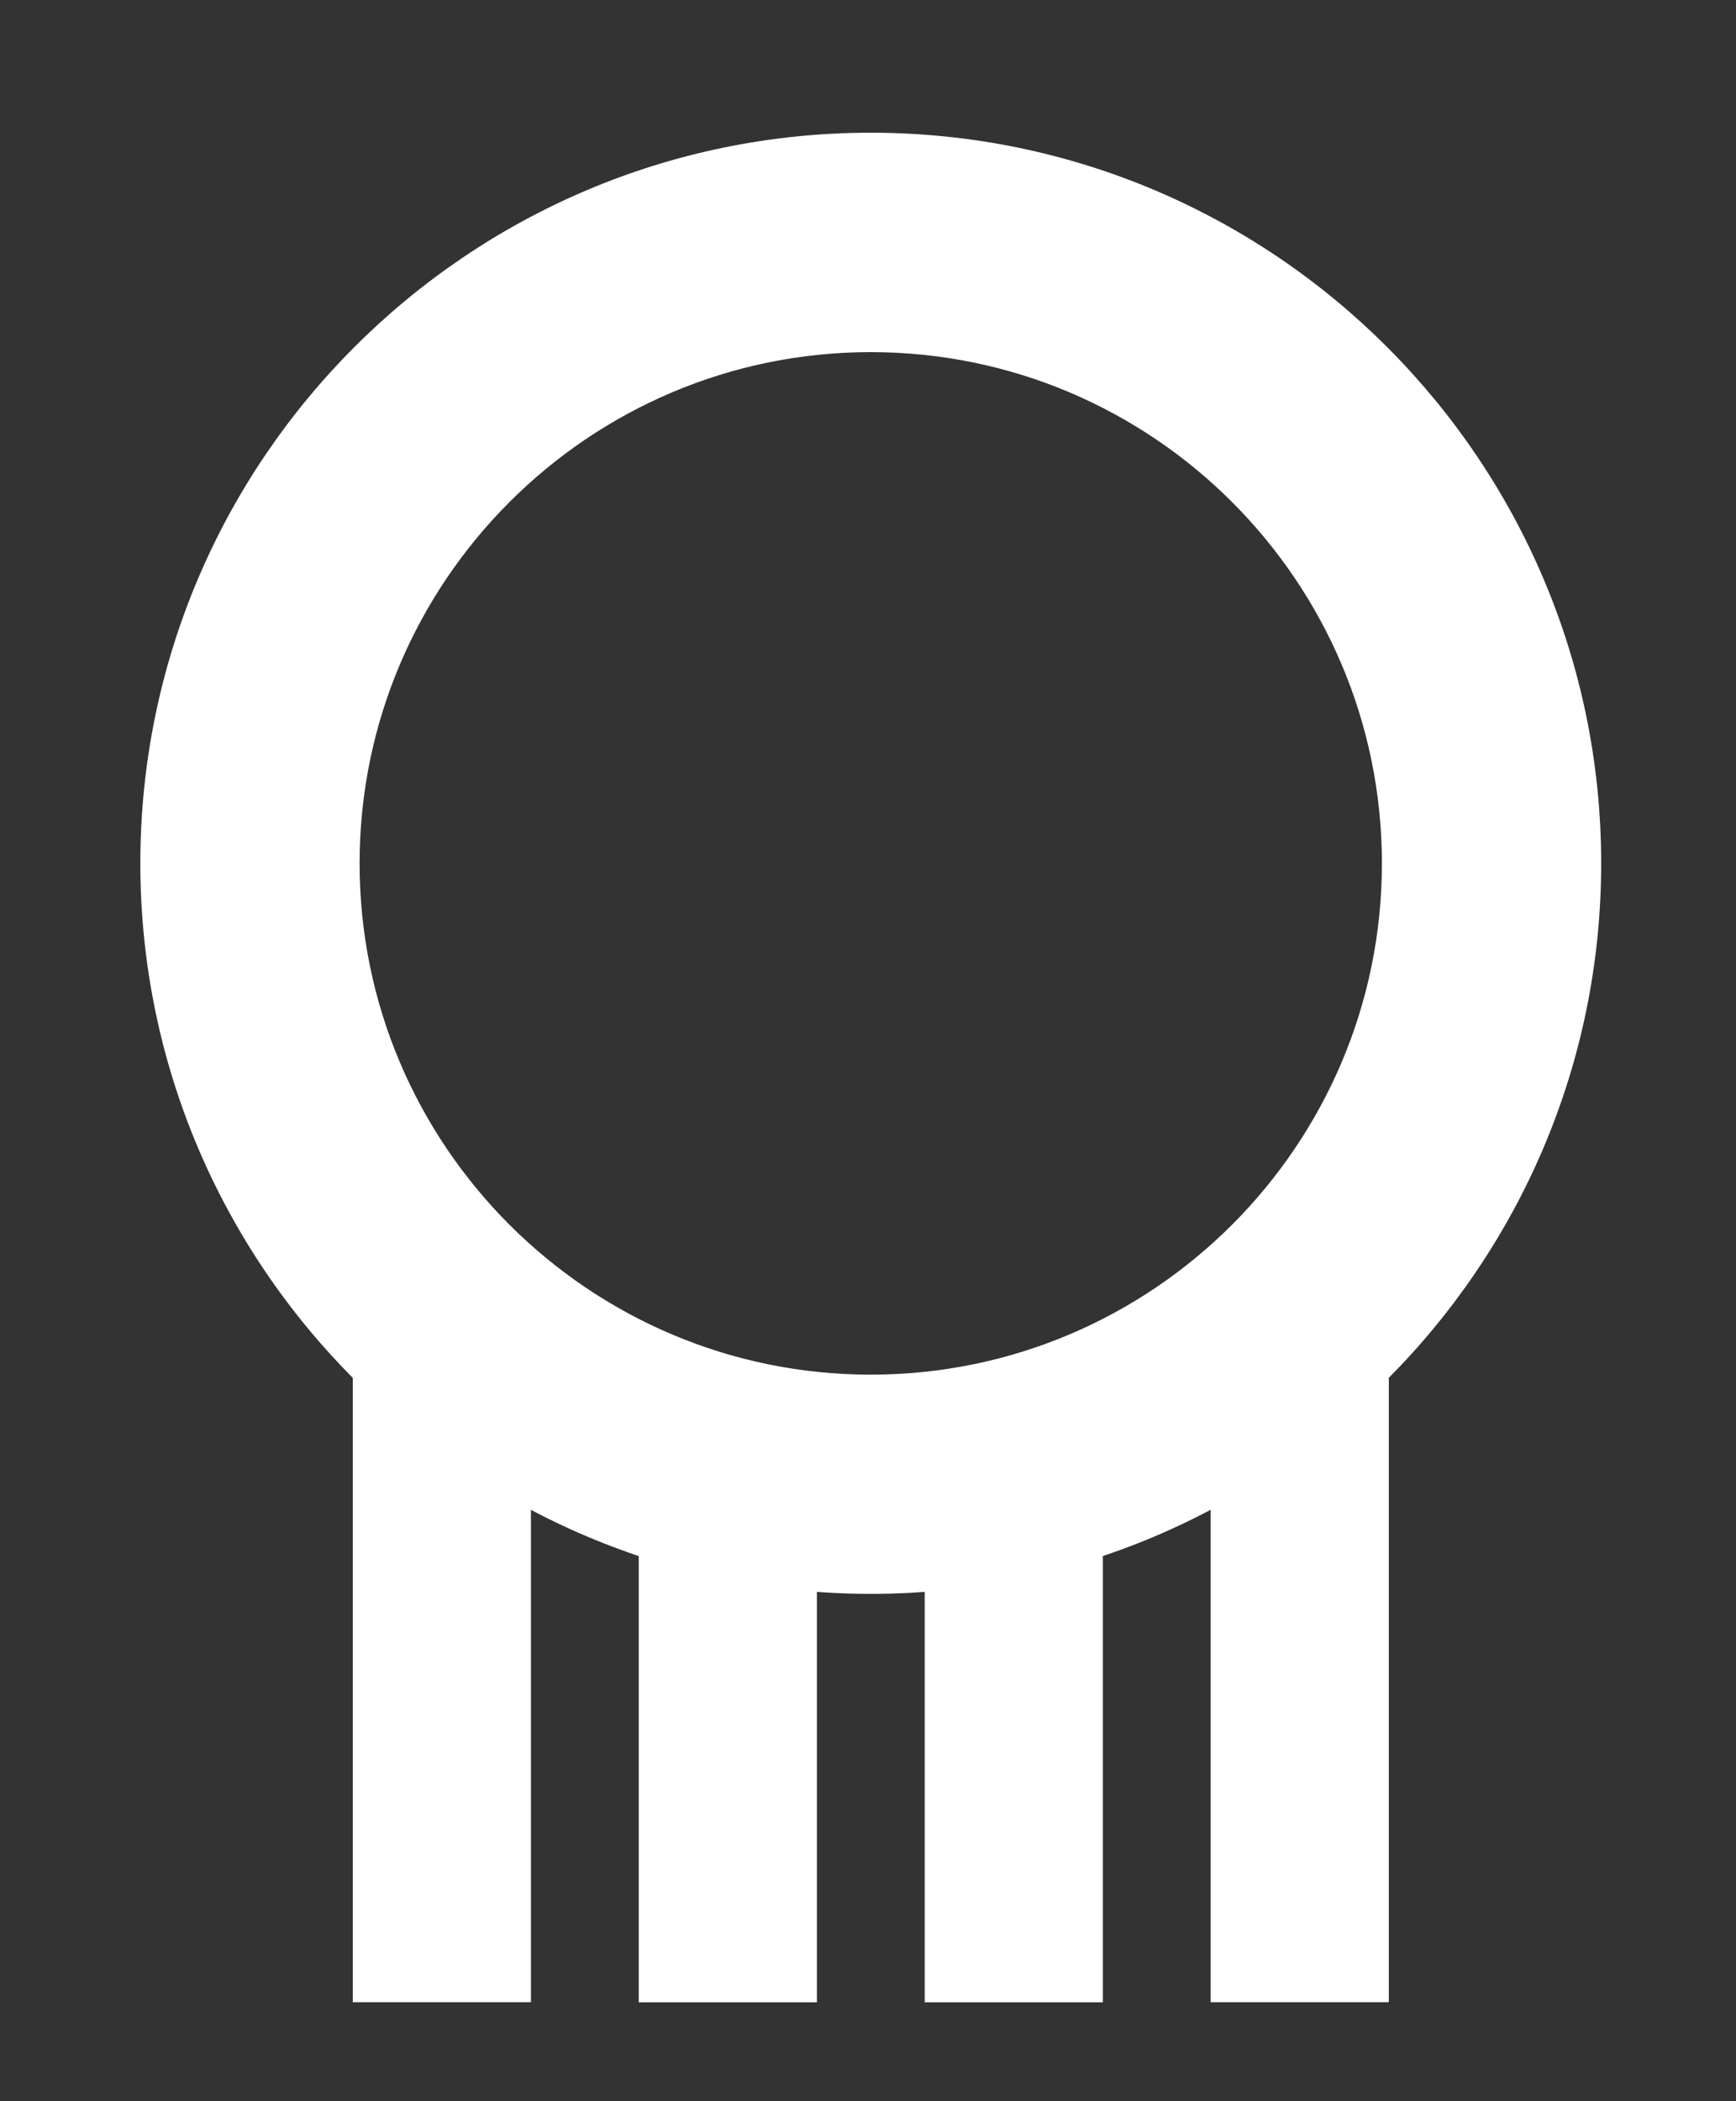 <?xml version="1.0" encoding="UTF-8"?><svg id="_レイヤー_1" xmlns="http://www.w3.org/2000/svg" viewBox="0 0 170.22 205.97"><rect x="0" y="0" width="170.22" height="205.97" fill="#333333" stroke="none"/><defs><style>.cls-1{fill:#fff;}</style></defs><path class="cls-1" d="M85.38,156.25c-39.49,0-71.62-32.13-71.62-71.62S45.89,13.01,85.38,13.01s71.62,32.13,71.62,71.62-32.13,71.62-71.62,71.62Zm0-121.73c-27.63,0-50.12,22.48-50.12,50.12s22.48,50.12,50.12,50.12,50.12-22.48,50.12-50.12-22.48-50.12-50.12-50.12Z"/><g><rect class="cls-1" x="62.63" y="141.17" width="17.47" height="55.12"/><rect class="cls-1" x="90.67" y="141.17" width="17.47" height="55.12"/><rect class="cls-1" x="118.71" y="124.67" width="17.47" height="71.61"/><rect class="cls-1" x="34.59" y="124.67" width="17.47" height="71.61"/></g></svg>